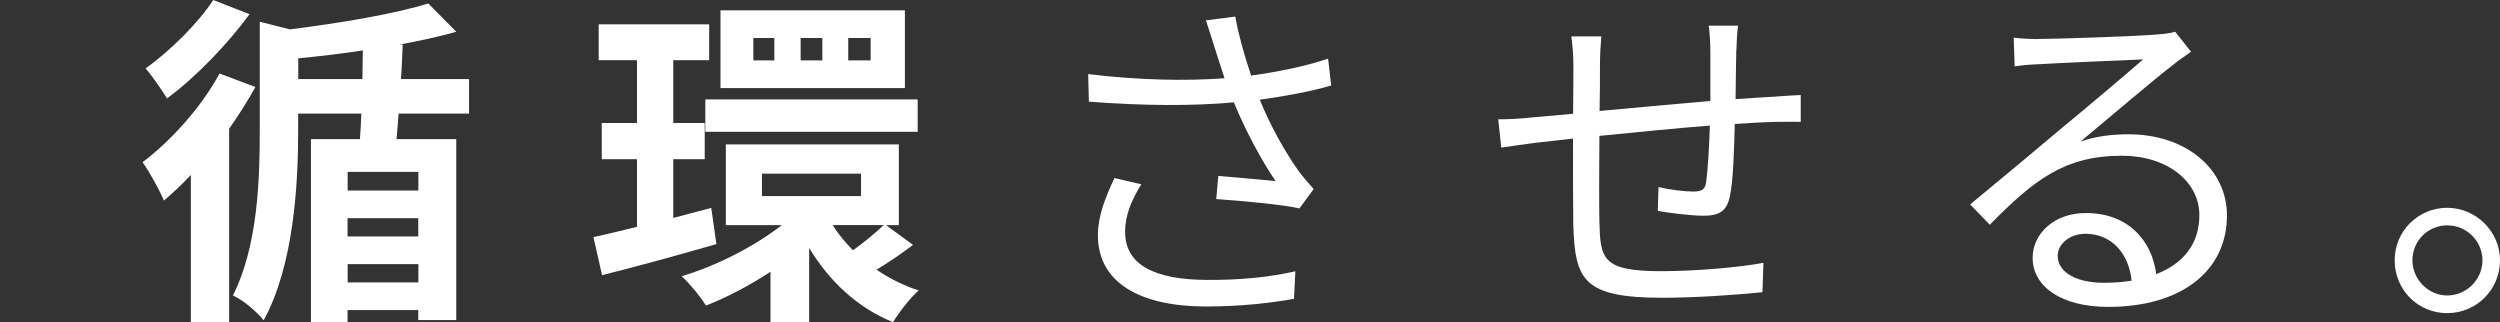 <?xml version="1.0" encoding="UTF-8"?>
<svg id="_文字" data-name="文字" xmlns="http://www.w3.org/2000/svg" viewBox="0 0 252.05 32.47">
  <rect x="0" y="0" width="252.05" height="32.47" fill="#333333" stroke="none"/>
  <defs>
    <style>
      .cls-1 {
        fill: #fff;
      }
    </style>
  </defs>
  <path class="cls-1" d="M25.75,8.77c-.77,1.39-1.67,2.82-2.65,4.21v19.49h-3.86v-14.83c-.91.97-1.81,1.81-2.71,2.58-.38-.91-1.5-2.99-2.16-3.86,2.89-2.19,5.95-5.57,7.76-8.95l3.62,1.36ZM25.16,1.43c-2.19,2.99-5.43,6.37-8.32,8.49-.52-.84-1.53-2.3-2.16-3.03,2.47-1.74,5.36-4.63,6.82-6.89l3.65,1.43ZM40.19,11.45c-.07.91-.14,1.78-.21,2.58h6.02v18.24h-3.83v-1.01h-7.13v1.22h-3.69V14.03h4.94c.07-.8.1-1.67.14-2.58h-6.37v1.78c0,5.26-.42,13.5-3.48,19.07-.59-.8-2.12-2.09-3.1-2.51,2.51-4.94,2.71-11.69,2.71-16.6V2.19l3.03.77c5.08-.63,10.62-1.57,13.96-2.61l2.82,2.85c-1.71.49-3.66.91-5.71,1.29h.31c-.03,1.11-.1,2.3-.17,3.48h6.86v3.48h-7.1ZM36.54,7.97c0-.97.04-1.95.04-2.89-2.19.35-4.39.59-6.51.8v2.09h6.47ZM42.18,17.33h-7.13v1.88h7.13v-1.88ZM35.04,23.84h7.13v-1.84h-7.13v1.84ZM42.18,28.47v-1.84h-7.13v1.84h7.13Z"/>
  <path class="cls-1" d="M72.22,24.61c-3.97,1.15-8.18,2.3-11.52,3.13l-.87-3.83c1.25-.28,2.75-.63,4.39-1.04v-6.82h-3.55v-3.65h3.55v-6.33h-3.86v-3.62h11.14v3.62h-3.62v6.33h3.17v3.65h-3.17v5.92l3.83-1.01.52,3.65ZM92.06,24.68c-1.22.94-2.58,1.84-3.69,2.51,1.29.87,2.71,1.6,4.25,2.09-.83.73-1.98,2.19-2.58,3.2-3.58-1.43-6.44-4.14-8.46-7.48v7.48h-3.9v-5.08c-2.12,1.39-4.39,2.58-6.51,3.41-.52-.87-1.64-2.23-2.44-2.96,3.48-1.04,7.31-2.99,10.09-5.15h-5.64v-8.14h17.44v8.14h-1.29l2.71,1.98ZM71.11,10.02h21.41v3.27h-21.41v-3.27ZM91.23,8.88h-18.59V1.04h18.59v7.83ZM78.07,3.83h-2.12v2.26h2.12v-2.26ZM76.82,19.77h9.99v-2.26h-9.99v2.26ZM82.91,3.83h-2.19v2.26h2.19v-2.26ZM83.95,22.69c.56.9,1.25,1.74,2.05,2.54,1.04-.73,2.3-1.78,3.1-2.54h-5.15ZM87.78,3.83h-2.26v2.26h2.26v-2.26Z"/>
  <path class="cls-1" d="M121.58,2.05l2.96-.38c.28,1.64.91,3.93,1.6,5.95,2.51-.35,5.39-.9,7.76-1.71l.31,2.71c-2.12.63-4.87,1.11-7.2,1.43,1.08,2.68,2.61,5.36,3.9,7.17.49.66,1.01,1.25,1.53,1.84l-1.43,1.95c-1.67-.38-5.88-.77-8.39-.94l.21-2.33c1.95.17,4.52.38,5.78.52-1.36-1.98-3.03-5.05-4.21-7.94-4.14.38-9.15.35-14.62-.07l-.07-2.78c5.12.63,9.95.7,13.75.42-.42-1.29-.77-2.33-1.01-3.13-.24-.73-.56-1.81-.87-2.71ZM113.44,23.42c0,3.31,3.03,4.77,8.18,4.8,3.55.03,6.54-.31,8.98-.87l-.14,2.78c-2.16.38-5.12.77-8.98.77-6.61-.03-10.79-2.44-10.79-7.17,0-1.91.7-3.72,1.67-5.78l2.71.63c-1.04,1.67-1.64,3.17-1.64,4.84Z"/>
  <path class="cls-1" d="M175.05,5.12c-.04,1.6-.04,3.34-.07,4.87,1.39-.1,2.71-.17,3.86-.24.9-.07,1.88-.14,2.71-.17v2.71c-.56-.03-1.88,0-2.75,0-1.04.03-2.37.1-3.9.21-.07,2.54-.14,5.64-.49,7.27-.31,1.53-1.08,1.98-2.68,1.98-1.25,0-3.65-.31-4.59-.49l.07-2.4c1.18.28,2.68.45,3.48.45s1.22-.14,1.32-.94c.17-1.15.31-3.52.38-5.71-3.58.28-7.66.7-11.14,1.04-.03,3.58-.03,7.2,0,8.56.1,3.76.17,5.08,6.2,5.08,3.76,0,8.08-.42,10.34-.84l-.1,2.96c-2.33.24-6.58.56-10.09.56-8.04,0-8.81-1.84-8.98-7.38-.03-1.5-.03-5.19-.03-8.67-1.53.17-2.82.31-3.72.42-1.08.14-2.58.35-3.51.49l-.31-2.85c1.08,0,2.37-.07,3.62-.21.87-.07,2.26-.21,3.93-.35.03-2.33.03-4.25.03-4.84,0-1.08-.07-1.88-.21-2.96h3.03c-.07.8-.14,1.74-.14,2.82,0,1.15,0,2.85-.04,4.7,3.41-.31,7.45-.7,11.17-1.01v-4.98c0-.77-.07-2.02-.17-2.61h2.96c-.1.59-.14,1.78-.17,2.51Z"/>
  <path class="cls-1" d="M205.48,3.93c1.81,0,10.09-.28,11.94-.45,1.04-.07,1.53-.17,1.88-.28l1.6,2.02c-.63.45-1.32.9-1.95,1.43-1.74,1.32-6.47,5.36-9.19,7.62,1.6-.56,3.27-.73,4.84-.73,5.78,0,9.92,3.48,9.92,8.18,0,5.6-4.59,9.22-11.97,9.22-4.73,0-7.62-2.05-7.62-4.94,0-2.4,2.12-4.52,5.36-4.52,4.35,0,6.68,2.85,7.1,6.16,2.78-1.08,4.35-3.1,4.35-5.95,0-3.41-3.27-5.99-7.8-5.99-5.81,0-8.91,2.47-13.33,6.96l-1.98-2.05c2.89-2.37,7.34-6.09,9.36-7.8,1.95-1.6,6.3-5.26,8.08-6.82-1.84.07-8.81.38-10.65.49-.77.03-1.57.1-2.3.21l-.1-2.89c.8.1,1.78.14,2.47.14ZM212.09,28.51c1.01,0,1.95-.07,2.82-.21-.28-2.75-2.02-4.73-4.66-4.73-1.57,0-2.79,1.01-2.79,2.23,0,1.67,1.92,2.71,4.63,2.71Z"/>
  <path class="cls-1" d="M252.05,26.24c0,2.96-2.37,5.33-5.33,5.33s-5.29-2.37-5.29-5.33,2.4-5.29,5.29-5.29,5.33,2.37,5.33,5.29ZM250.28,26.24c0-1.91-1.57-3.52-3.55-3.52s-3.51,1.6-3.51,3.52,1.6,3.55,3.51,3.55,3.55-1.57,3.55-3.55Z"/>
</svg>